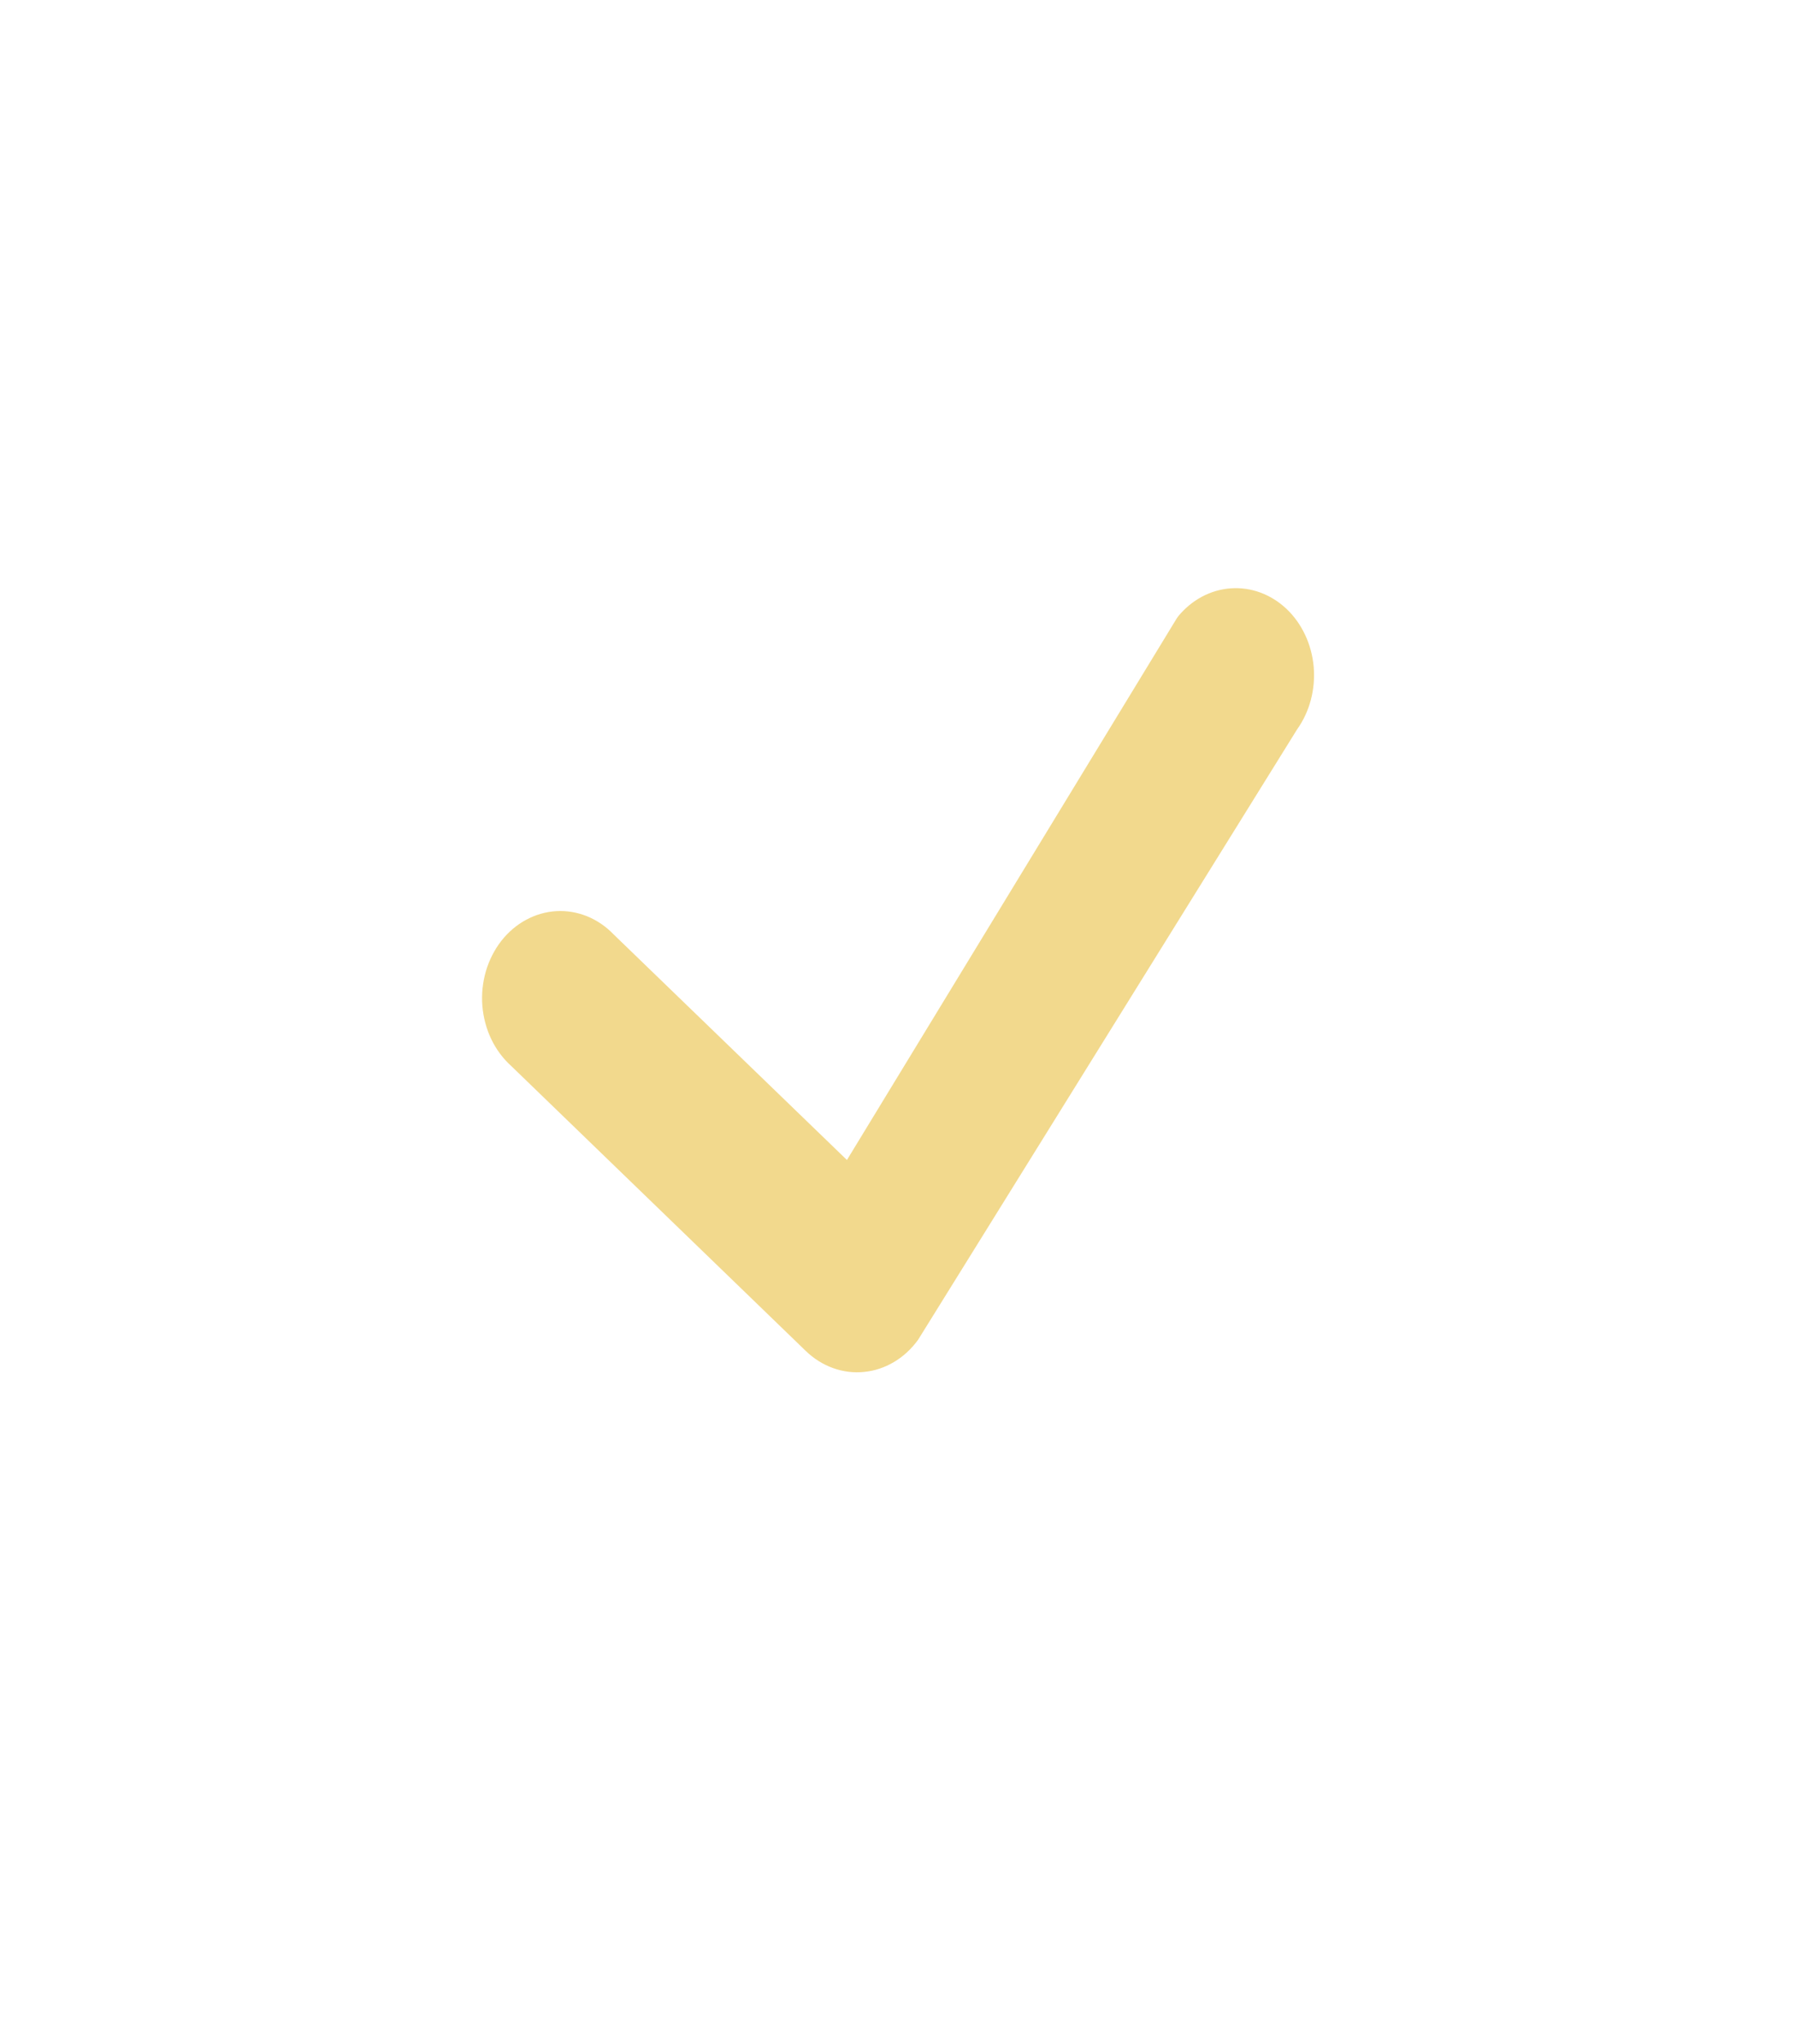 <svg width="29" height="33" viewBox="0 0 29 33" fill="none" xmlns="http://www.w3.org/2000/svg">
<path d="M19.032 9.954C19.253 9.685 19.559 9.521 19.887 9.499C20.214 9.476 20.536 9.596 20.786 9.832C21.035 10.069 21.192 10.404 21.224 10.767C21.255 11.13 21.159 11.493 20.955 11.778L14.832 21.633C14.725 21.78 14.593 21.902 14.443 21.991C14.293 22.08 14.128 22.135 13.959 22.151C13.79 22.168 13.619 22.147 13.457 22.088C13.296 22.03 13.146 21.936 13.018 21.812L8.257 17.209C8.125 17.09 8.016 16.943 7.936 16.776C7.857 16.61 7.808 16.427 7.793 16.238C7.778 16.05 7.798 15.861 7.85 15.681C7.903 15.502 7.987 15.336 8.098 15.193C8.21 15.05 8.346 14.934 8.498 14.852C8.651 14.769 8.817 14.721 8.987 14.711C9.156 14.701 9.326 14.73 9.485 14.794C9.645 14.859 9.791 14.959 9.915 15.088L13.683 18.729L19.003 9.998C19.012 9.982 19.023 9.968 19.034 9.954L19.032 9.954Z" fill="#F2D98D"/>
</svg>
